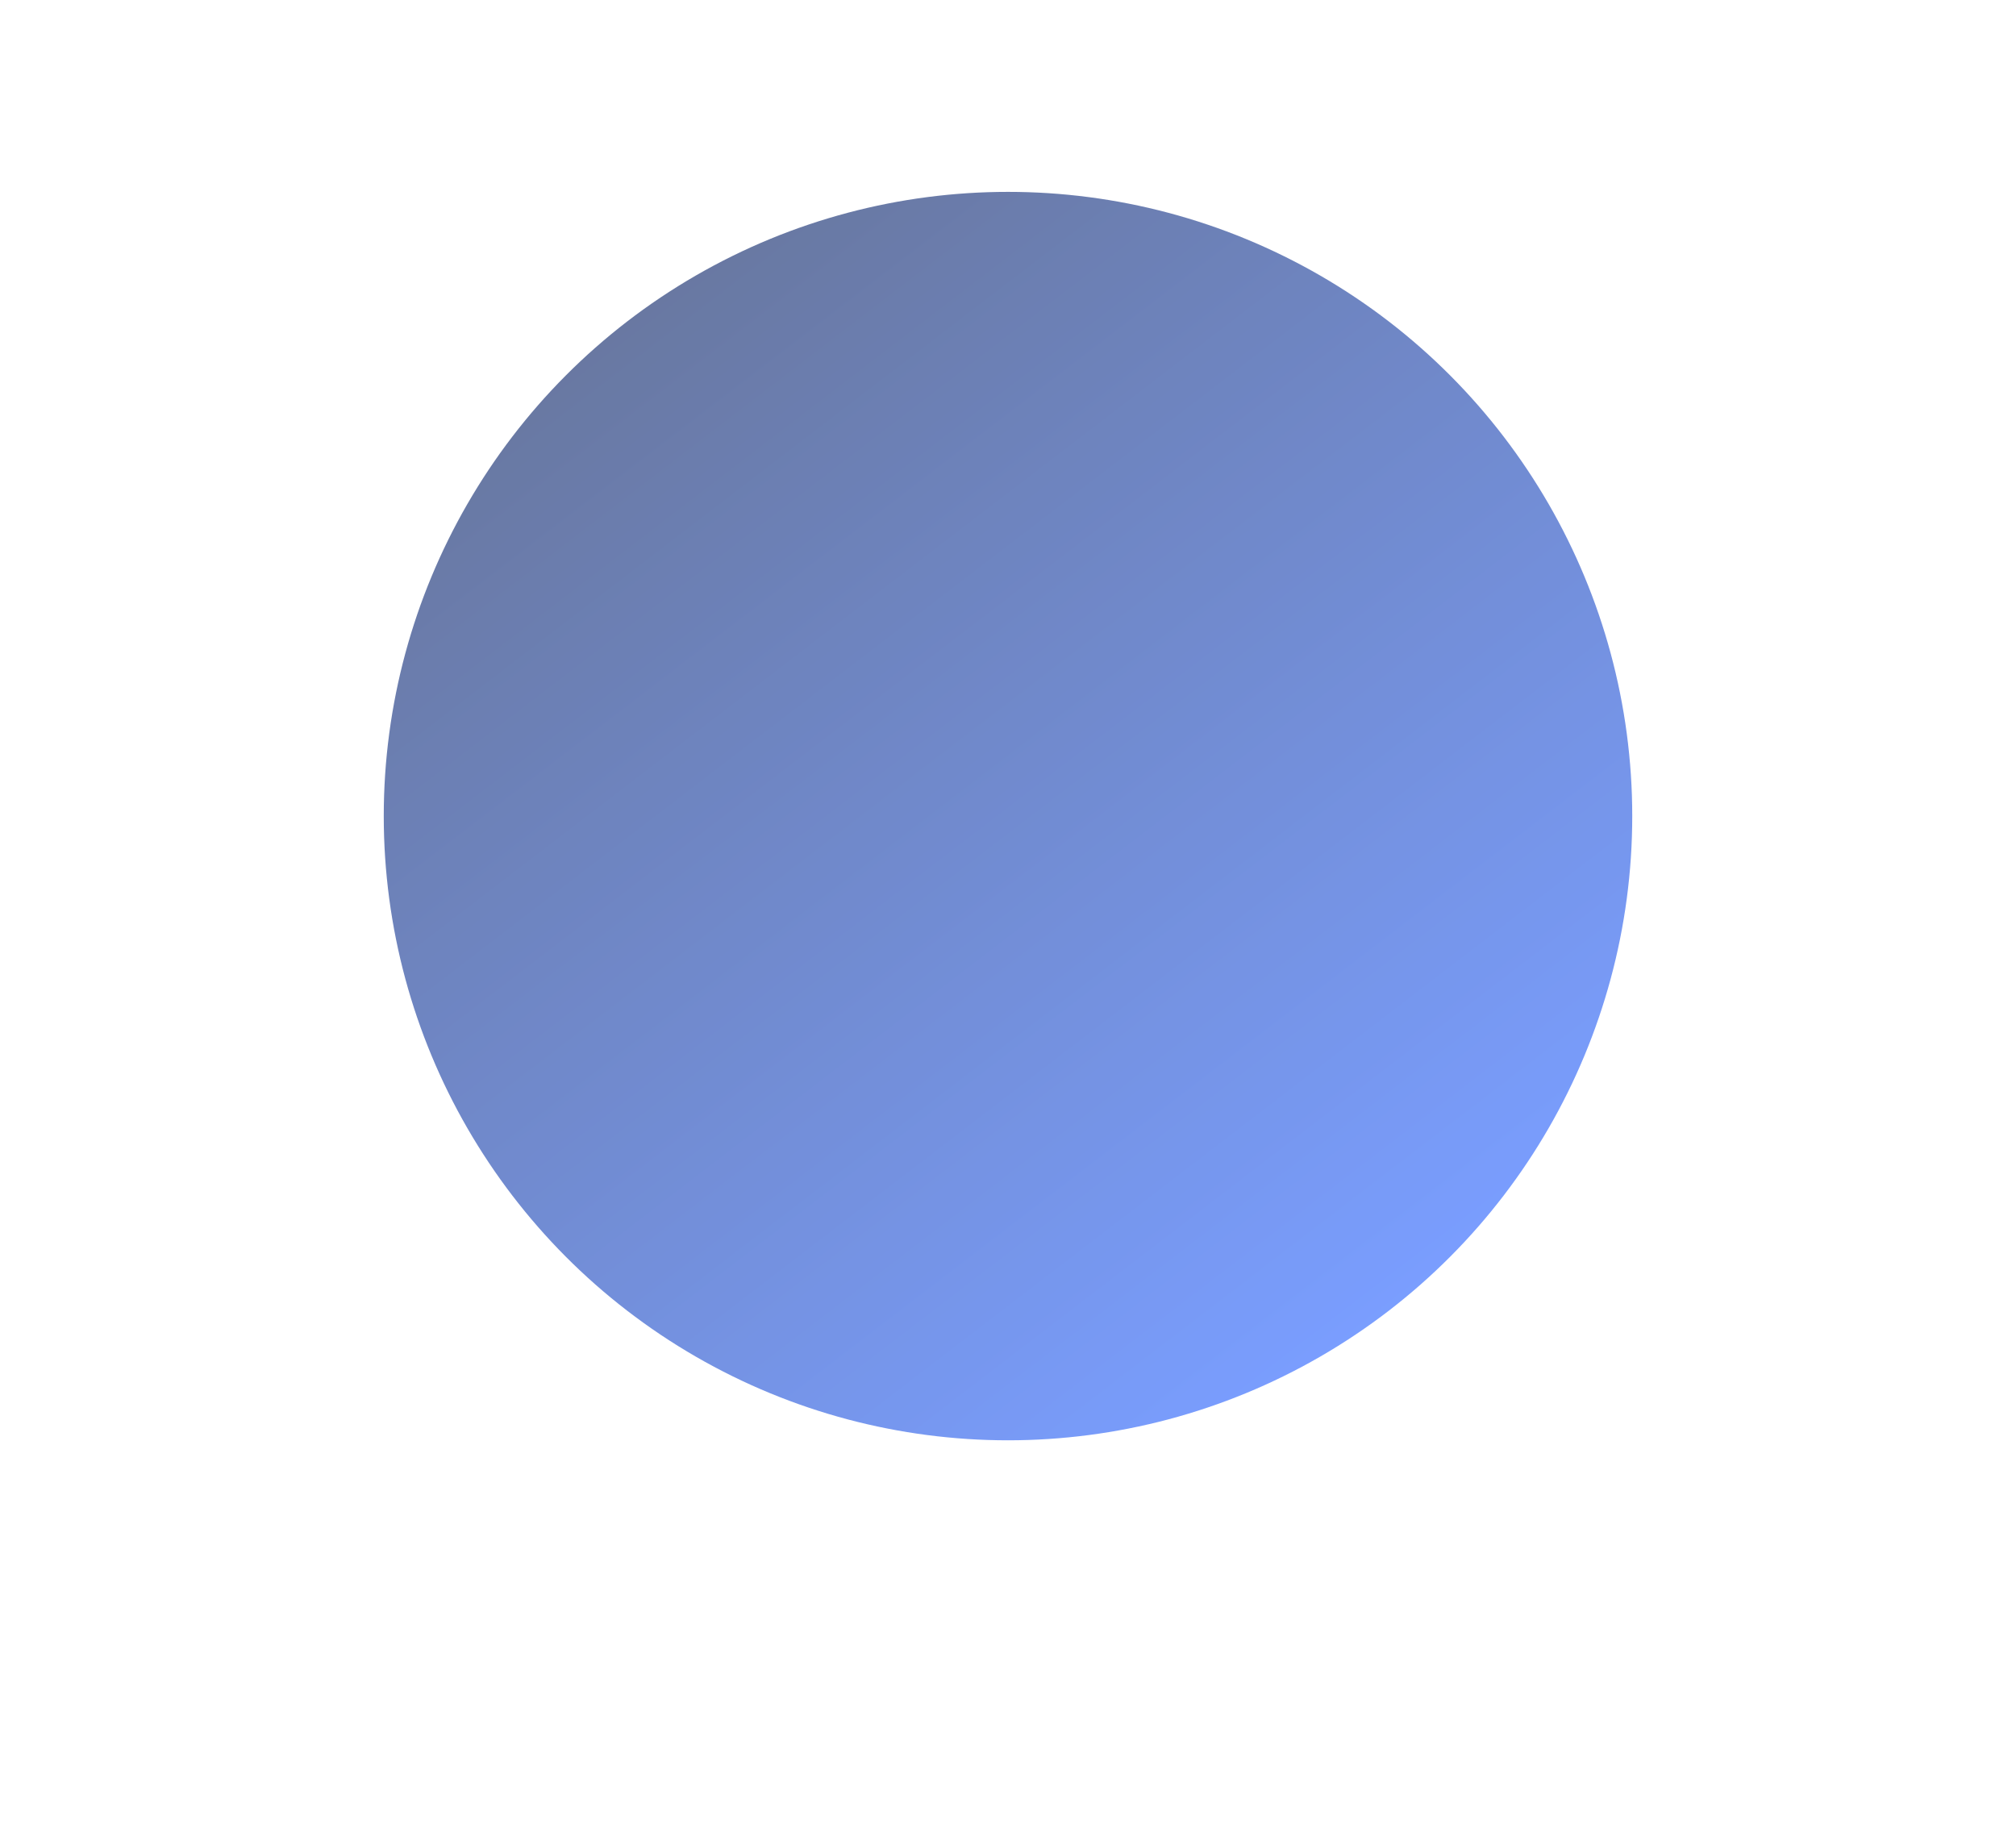 <?xml version="1.0" encoding="UTF-8"?>
<svg width="1576px" height="1426px" viewBox="0 0 1576 1426" version="1.1" xmlns="http://www.w3.org/2000/svg" xmlns:xlink="http://www.w3.org/1999/xlink">
    <title>Oval@1x</title>
    <defs>
        <linearGradient x1="81.27%" y1="88.876%" x2="20.871%" y2="10.183%" id="linearGradient-1">
            <stop stop-color="#2963FF" offset="0%"></stop>
            <stop stop-color="#0E276A" offset="100%"></stop>
        </linearGradient>
        <filter x="-30.7%" y="-30.7%" width="161.5%" height="161.5%" filterUnits="objectBoundingBox" id="filter-2">
            <feGaussianBlur stdDeviation="100" in="SourceGraphic"></feGaussianBlur>
        </filter>
    </defs>
    <g id="Page-1" stroke="none" stroke-width="1" fill="none" fill-rule="evenodd" opacity="0.625">
        <g transform="translate(-265, 0)" fill="url(#linearGradient-1)" id="Oval">
            <circle filter="url(#filter-2)" cx="1053" cy="638" r="488"></circle>
        </g>
    </g>
</svg>